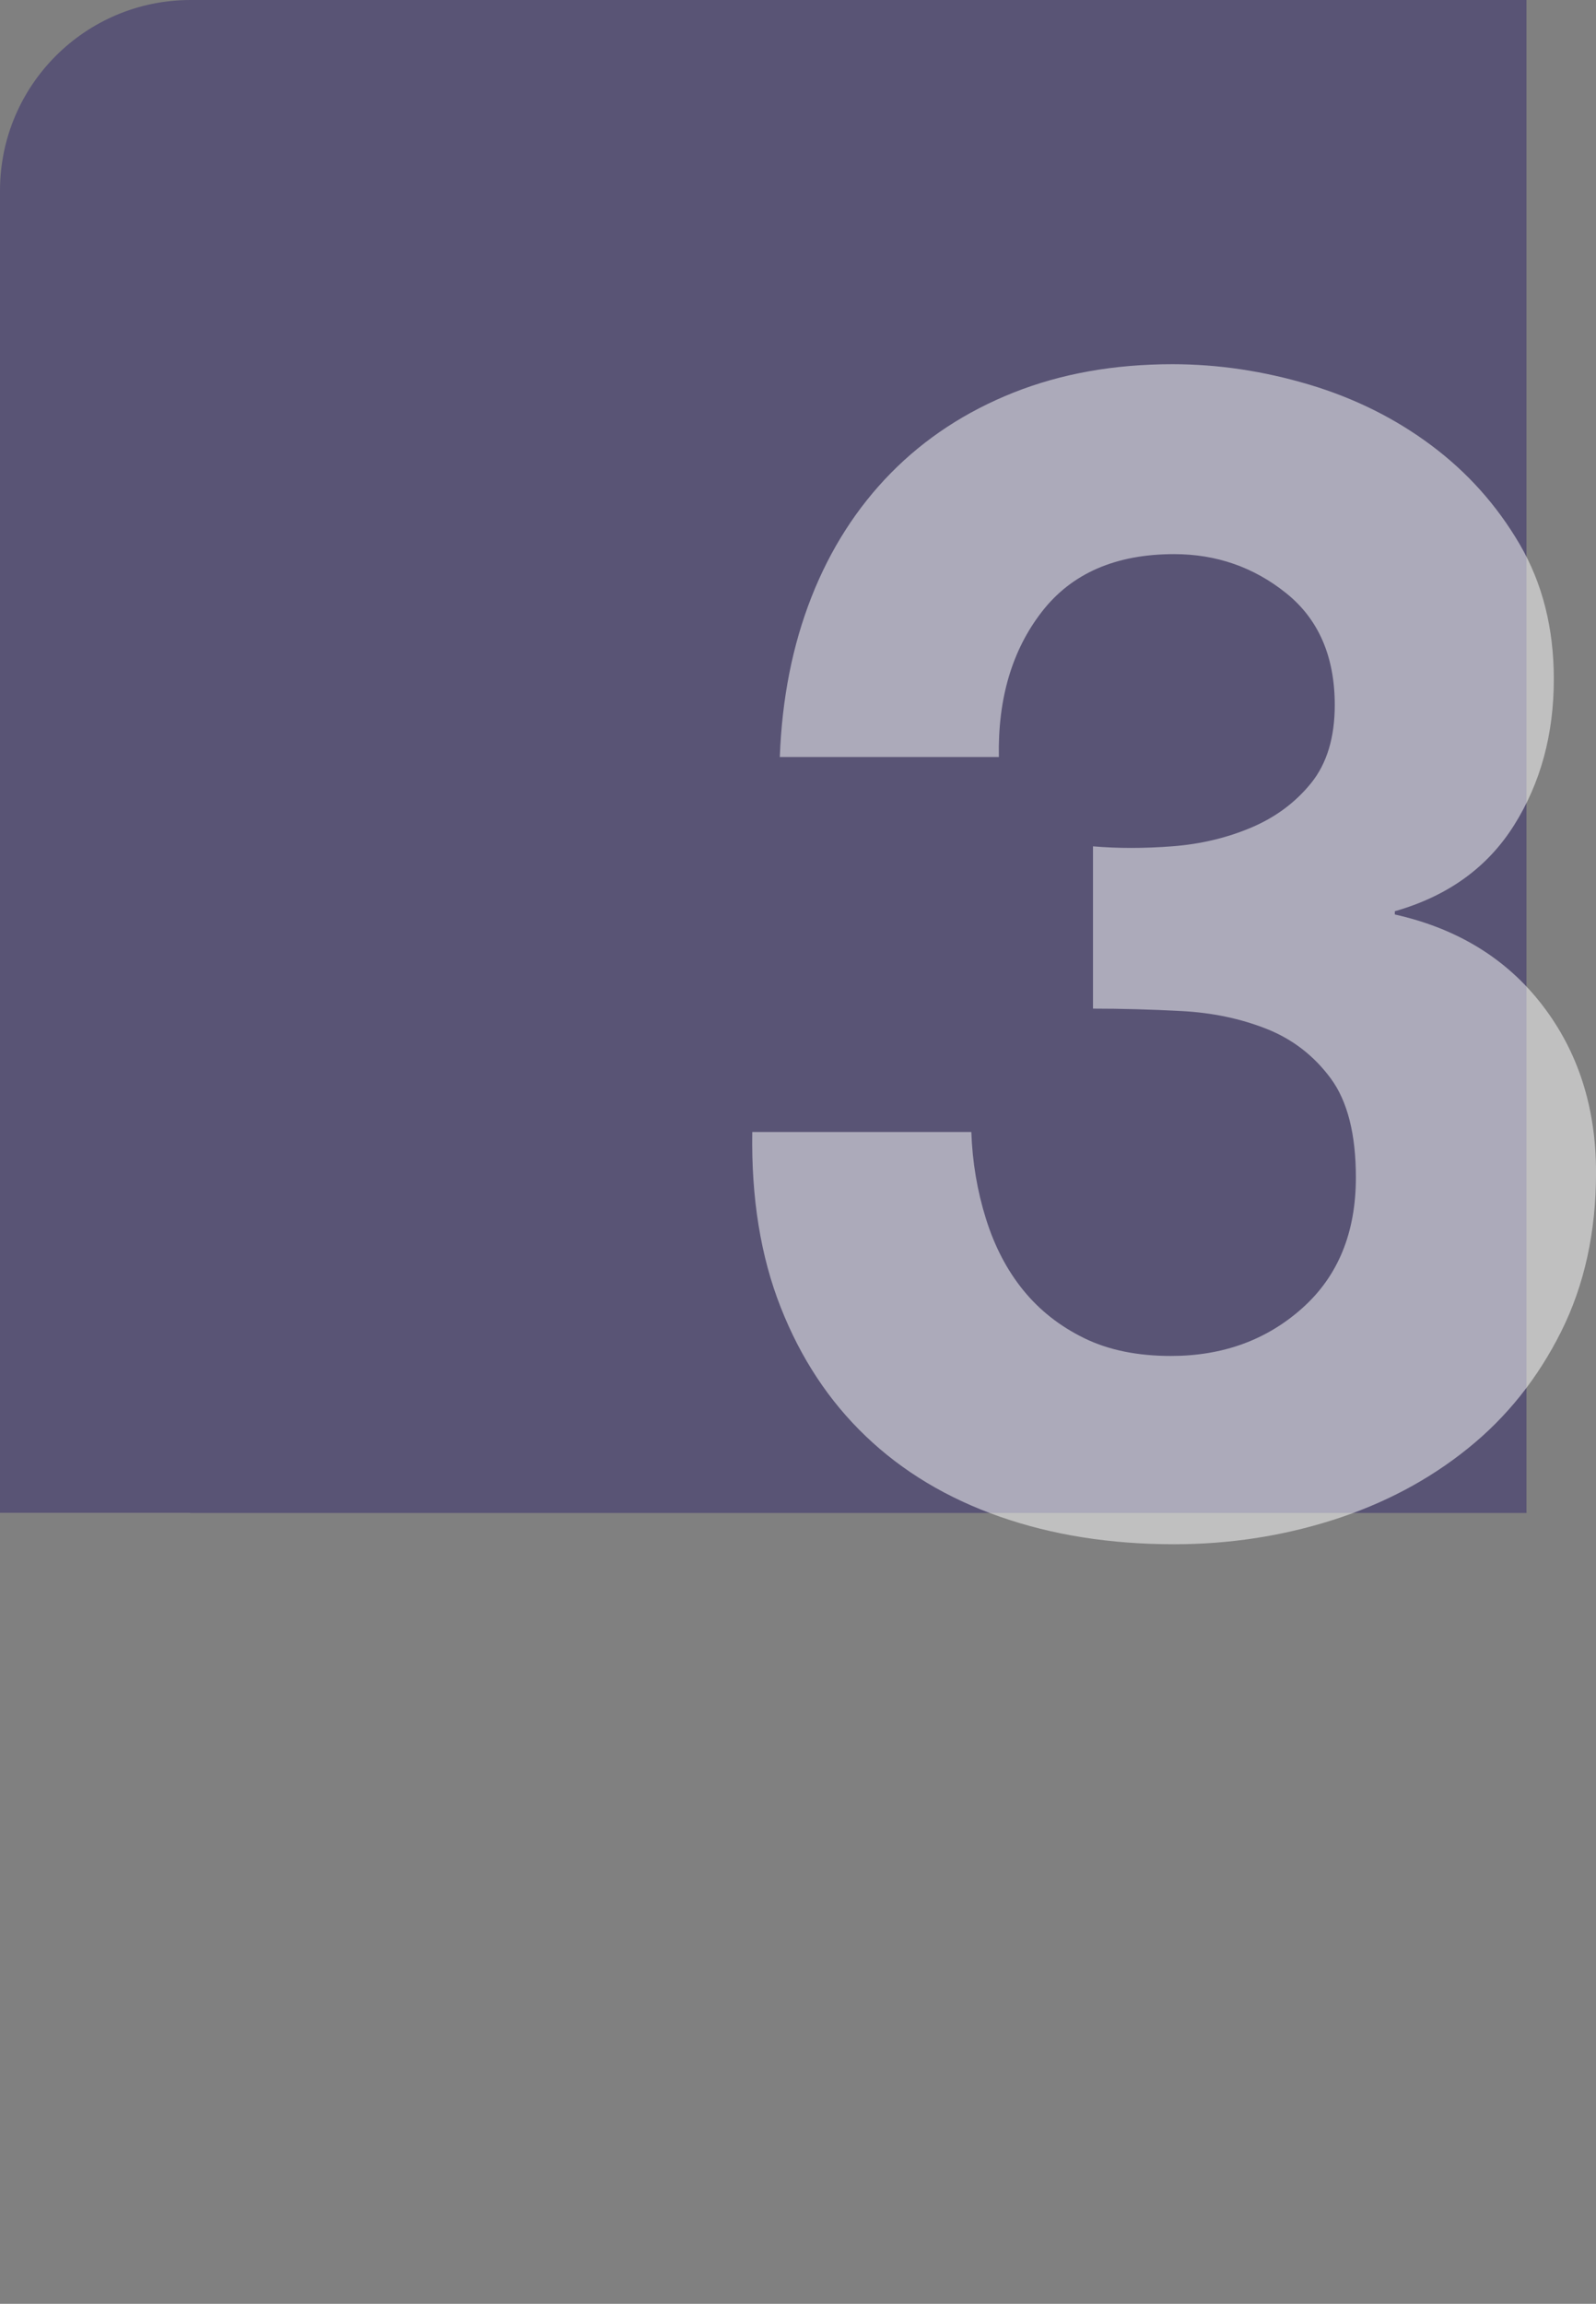 <!-- Generator: Adobe Illustrator 18.1.1, SVG Export Plug-In  -->
<svg version="1.1"
	 xmlns="http://www.w3.org/2000/svg" xmlns:xlink="http://www.w3.org/1999/xlink" xmlns:a="http://ns.adobe.com/AdobeSVGViewerExtensions/3.0/"
	 x="0px" y="0px" width="37.951px" height="54.767px" viewBox="0 0 37.951 54.767" enable-background="new 0 0 37.951 54.767"
	 xml:space="preserve">
<rect x="0" y="0" width="37.951" height="54.767" fill="#808080" stroke="none"/>
<defs>
</defs>
<g>
	<path fill="#595475" d="M31.765,0H4.533C2.03,0,0,2.029,0,4.533v11.679v15.221v4.529h4.493c0.014,0,0.026,0.004,0.04,0.004h27.232
		h4.533v-4.533V4.533V0H31.765z"/>
	<g opacity="0.5">
		<g>
			<path fill="#FFFFFF" d="M27.879,20.118c0.669-0.051,1.293-0.199,1.872-0.444c0.578-0.244,1.054-0.598,1.428-1.061
				c0.372-0.463,0.56-1.08,0.56-1.852c0-1.157-0.387-2.045-1.158-2.662c-0.771-0.618-1.659-0.926-2.662-0.926
				c-1.389,0-2.438,0.457-3.145,1.37c-0.708,0.913-1.049,2.064-1.022,3.453h-5.209c0.051-1.389,0.302-2.656,0.752-3.801
				c0.45-1.144,1.081-2.128,1.891-2.952c0.811-0.823,1.781-1.459,2.913-1.91c1.132-0.45,2.393-0.675,3.781-0.675
				c1.081,0,2.161,0.161,3.241,0.482c1.081,0.322,2.052,0.804,2.913,1.447c0.862,0.643,1.563,1.428,2.104,2.354
				c0.54,0.926,0.81,1.994,0.81,3.203c0,1.312-0.314,2.469-0.945,3.473c-0.63,1.003-1.575,1.685-2.836,2.045v0.077
				c1.492,0.334,2.663,1.055,3.512,2.161c0.849,1.106,1.273,2.431,1.273,3.974c0,1.415-0.277,2.676-0.83,3.781
				c-0.553,1.106-1.292,2.033-2.219,2.778c-0.926,0.747-1.993,1.312-3.202,1.698c-1.209,0.386-2.47,0.579-3.781,0.579
				c-1.519,0-2.9-0.219-4.147-0.656c-1.248-0.437-2.31-1.074-3.184-1.91c-0.875-0.835-1.55-1.858-2.025-3.067
				c-0.477-1.208-0.701-2.598-0.676-4.167h5.209c0.025,0.72,0.142,1.408,0.348,2.064c0.205,0.656,0.501,1.222,0.887,1.697
				c0.387,0.477,0.868,0.855,1.447,1.139s1.267,0.424,2.064,0.424c1.234,0,2.276-0.379,3.125-1.138
				c0.85-0.759,1.273-1.794,1.273-3.106c0-1.028-0.199-1.813-0.598-2.354c-0.399-0.54-0.907-0.932-1.524-1.177
				c-0.617-0.244-1.293-0.386-2.025-0.424c-0.733-0.039-1.435-0.058-2.104-0.058v-3.858C26.581,20.17,27.21,20.17,27.879,20.118z"/>
		</g>
	</g>
</g>
</svg>
